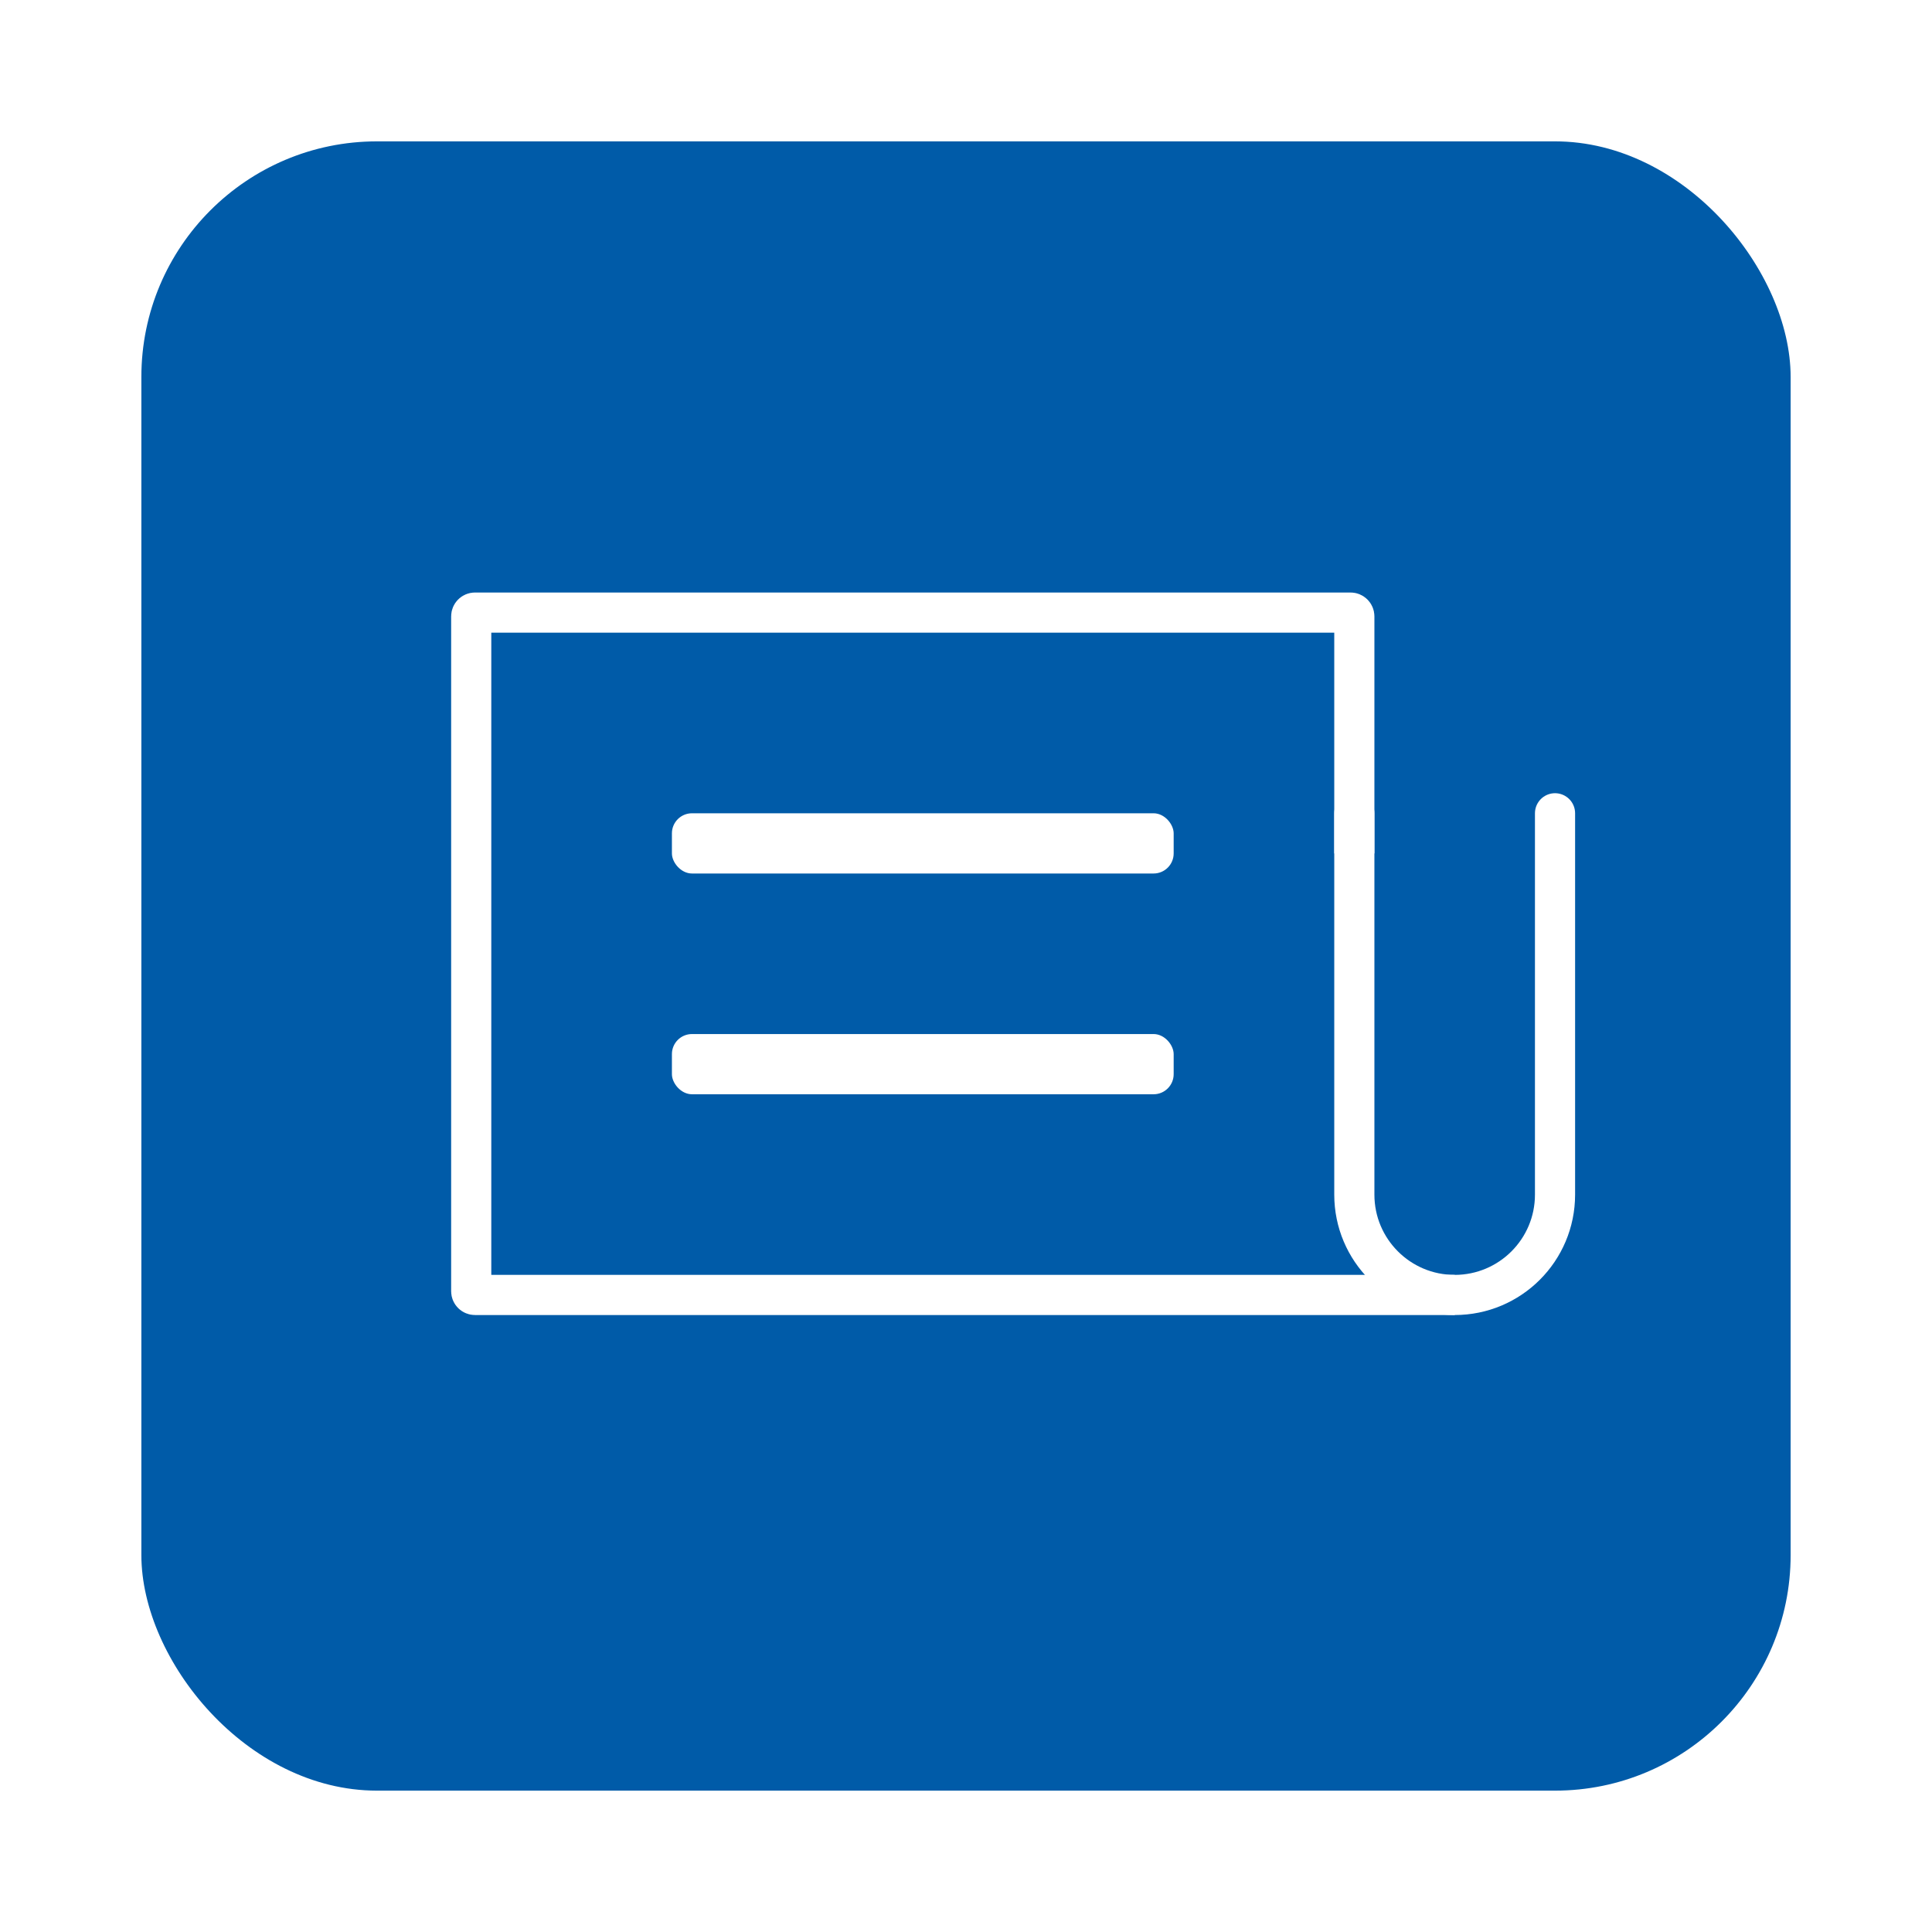 <svg width="41" height="41" viewBox="0 0 41 41" fill="none" xmlns="http://www.w3.org/2000/svg">
<g filter="url(#filter0_d_553_1891)">
<rect x="4" y="3" width="35" height="35" rx="5" fill="#005BA8"/>
</g>
<path d="M30.871 27.481H10.08C10.036 27.481 10 27.446 10 27.402V13.08C10 13.036 10.036 13 10.08 13H28.661C28.705 13 28.741 13.036 28.741 13.08V18.111" stroke="white" stroke-width="0.852"/>
<path d="M28.741 17.259V25.352C28.741 26.528 29.694 27.481 30.87 27.481V27.481C32.047 27.481 33 26.528 33 25.352V17.259" stroke="white" stroke-width="0.852" stroke-linecap="round"/>
<rect x="14.259" y="17.259" width="10.648" height="1.278" rx="0.426" fill="white"/>
<rect x="14.259" y="21.944" width="10.648" height="1.278" rx="0.426" fill="white"/>
<defs>
<filter id="filter0_d_553_1891" x="0" y="0" width="41" height="41" filterUnits="userSpaceOnUse" color-interpolation-filters="sRGB">
<feFlood flood-opacity="0" result="BackgroundImageFix"/>
<feColorMatrix in="SourceAlpha" type="matrix" values="0 0 0 0 0 0 0 0 0 0 0 0 0 0 0 0 0 0 127 0" result="hardAlpha"/>
<feOffset dx="-1"/>
<feGaussianBlur stdDeviation="1.5"/>
<feComposite in2="hardAlpha" operator="out"/>
<feColorMatrix type="matrix" values="0 0 0 0 0.271 0 0 0 0 0.271 0 0 0 0 0.271 0 0 0 0.16 0"/>
<feBlend mode="normal" in2="BackgroundImageFix" result="effect1_dropShadow_553_1891"/>
<feBlend mode="normal" in="SourceGraphic" in2="effect1_dropShadow_553_1891" result="shape"/>
</filter>
</defs>
</svg>
